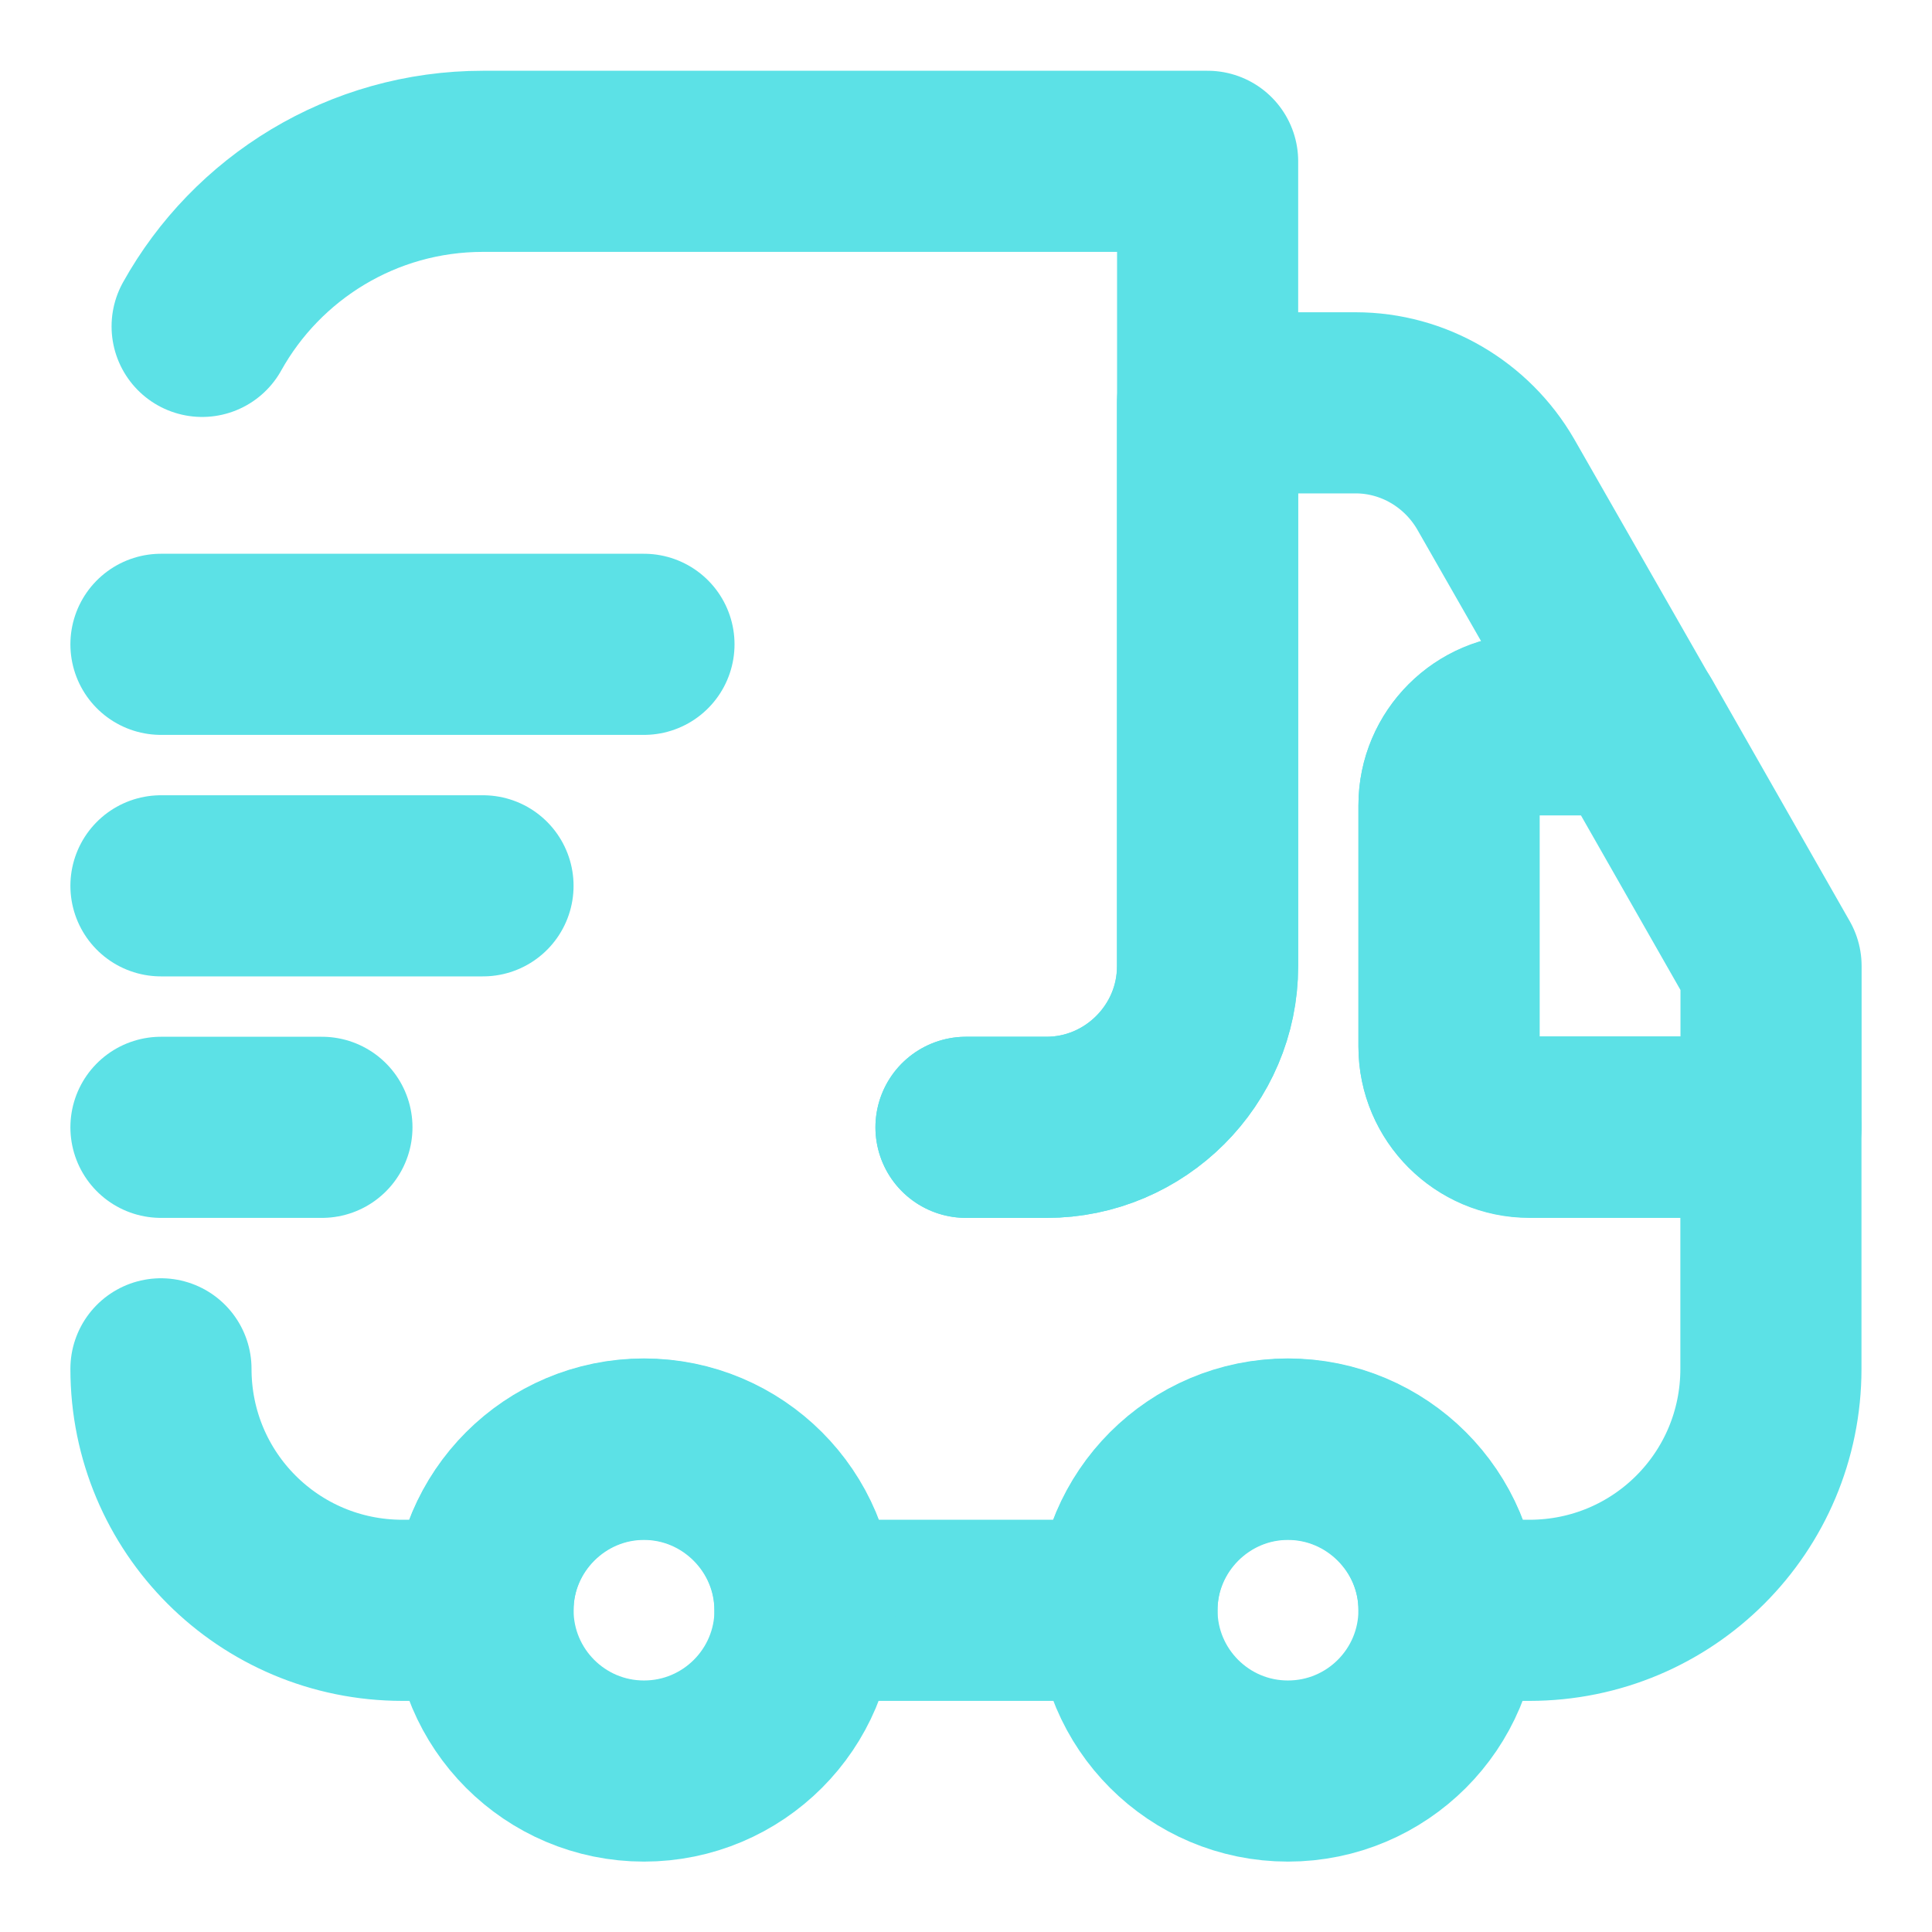 <svg width="16" height="16" viewBox="0 0 16 16" fill="none" xmlns="http://www.w3.org/2000/svg">
<path d="M8 9.336H8.667C9.4 9.336 10.001 8.736 10.001 8.003V1.336H4C3 1.336 2.127 1.889 1.674 2.703" stroke="#5CE1E6" stroke-width="1.5" stroke-linecap="round" stroke-linejoin="round"/>
<path d="M1.333 11.336C1.333 12.443 2.226 13.336 3.333 13.336H4C4 12.603 4.6 12.003 5.333 12.003C6.066 12.003 6.666 12.603 6.666 13.336H9.333C9.333 12.603 9.933 12.003 10.666 12.003C11.4 12.003 12 12.603 12 13.336H12.666C13.773 13.336 14.666 12.443 14.666 11.336V9.336H12.666C12.3 9.336 12 9.036 12 8.669V6.669C12 6.303 12.3 6.003 12.666 6.003H13.526L12.386 4.009C12.146 3.596 11.706 3.336 11.226 3.336H10V8.003C10 8.736 9.4 9.336 8.666 9.336H8" stroke="#5CE1E6" stroke-width="1.5" stroke-linecap="round" stroke-linejoin="round"/>
<path d="M5.333 14.667C6.07 14.667 6.667 14.07 6.667 13.333C6.667 12.597 6.07 12 5.333 12C4.597 12 4 12.597 4 13.333C4 14.07 4.597 14.667 5.333 14.667Z" stroke="#5CE1E6" stroke-width="1.5" stroke-linecap="round" stroke-linejoin="round"/>
<path d="M10.666 14.667C11.403 14.667 12 14.07 12 13.333C12 12.597 11.403 12 10.666 12C9.93 12 9.333 12.597 9.333 13.333C9.333 14.07 9.93 14.667 10.666 14.667Z" stroke="#5CE1E6" stroke-width="1.5" stroke-linecap="round" stroke-linejoin="round"/>
<path d="M14.667 8V9.333H12.667C12.3 9.333 12 9.033 12 8.667V6.667C12 6.3 12.3 6 12.667 6H13.527L14.667 8Z" stroke="#5CE1E6" stroke-width="1.5" stroke-linecap="round" stroke-linejoin="round"/>
<path d="M1.333 5.336H5.333" stroke="#5CE1E6" stroke-width="1.5" stroke-linecap="round" stroke-linejoin="round"/>
<path d="M1.333 7.336H4" stroke="#5CE1E6" stroke-width="1.5" stroke-linecap="round" stroke-linejoin="round"/>
<path d="M1.333 9.336H2.666" stroke="#5CE1E6" stroke-width="1.5" stroke-linecap="round" stroke-linejoin="round"/>
</svg>
